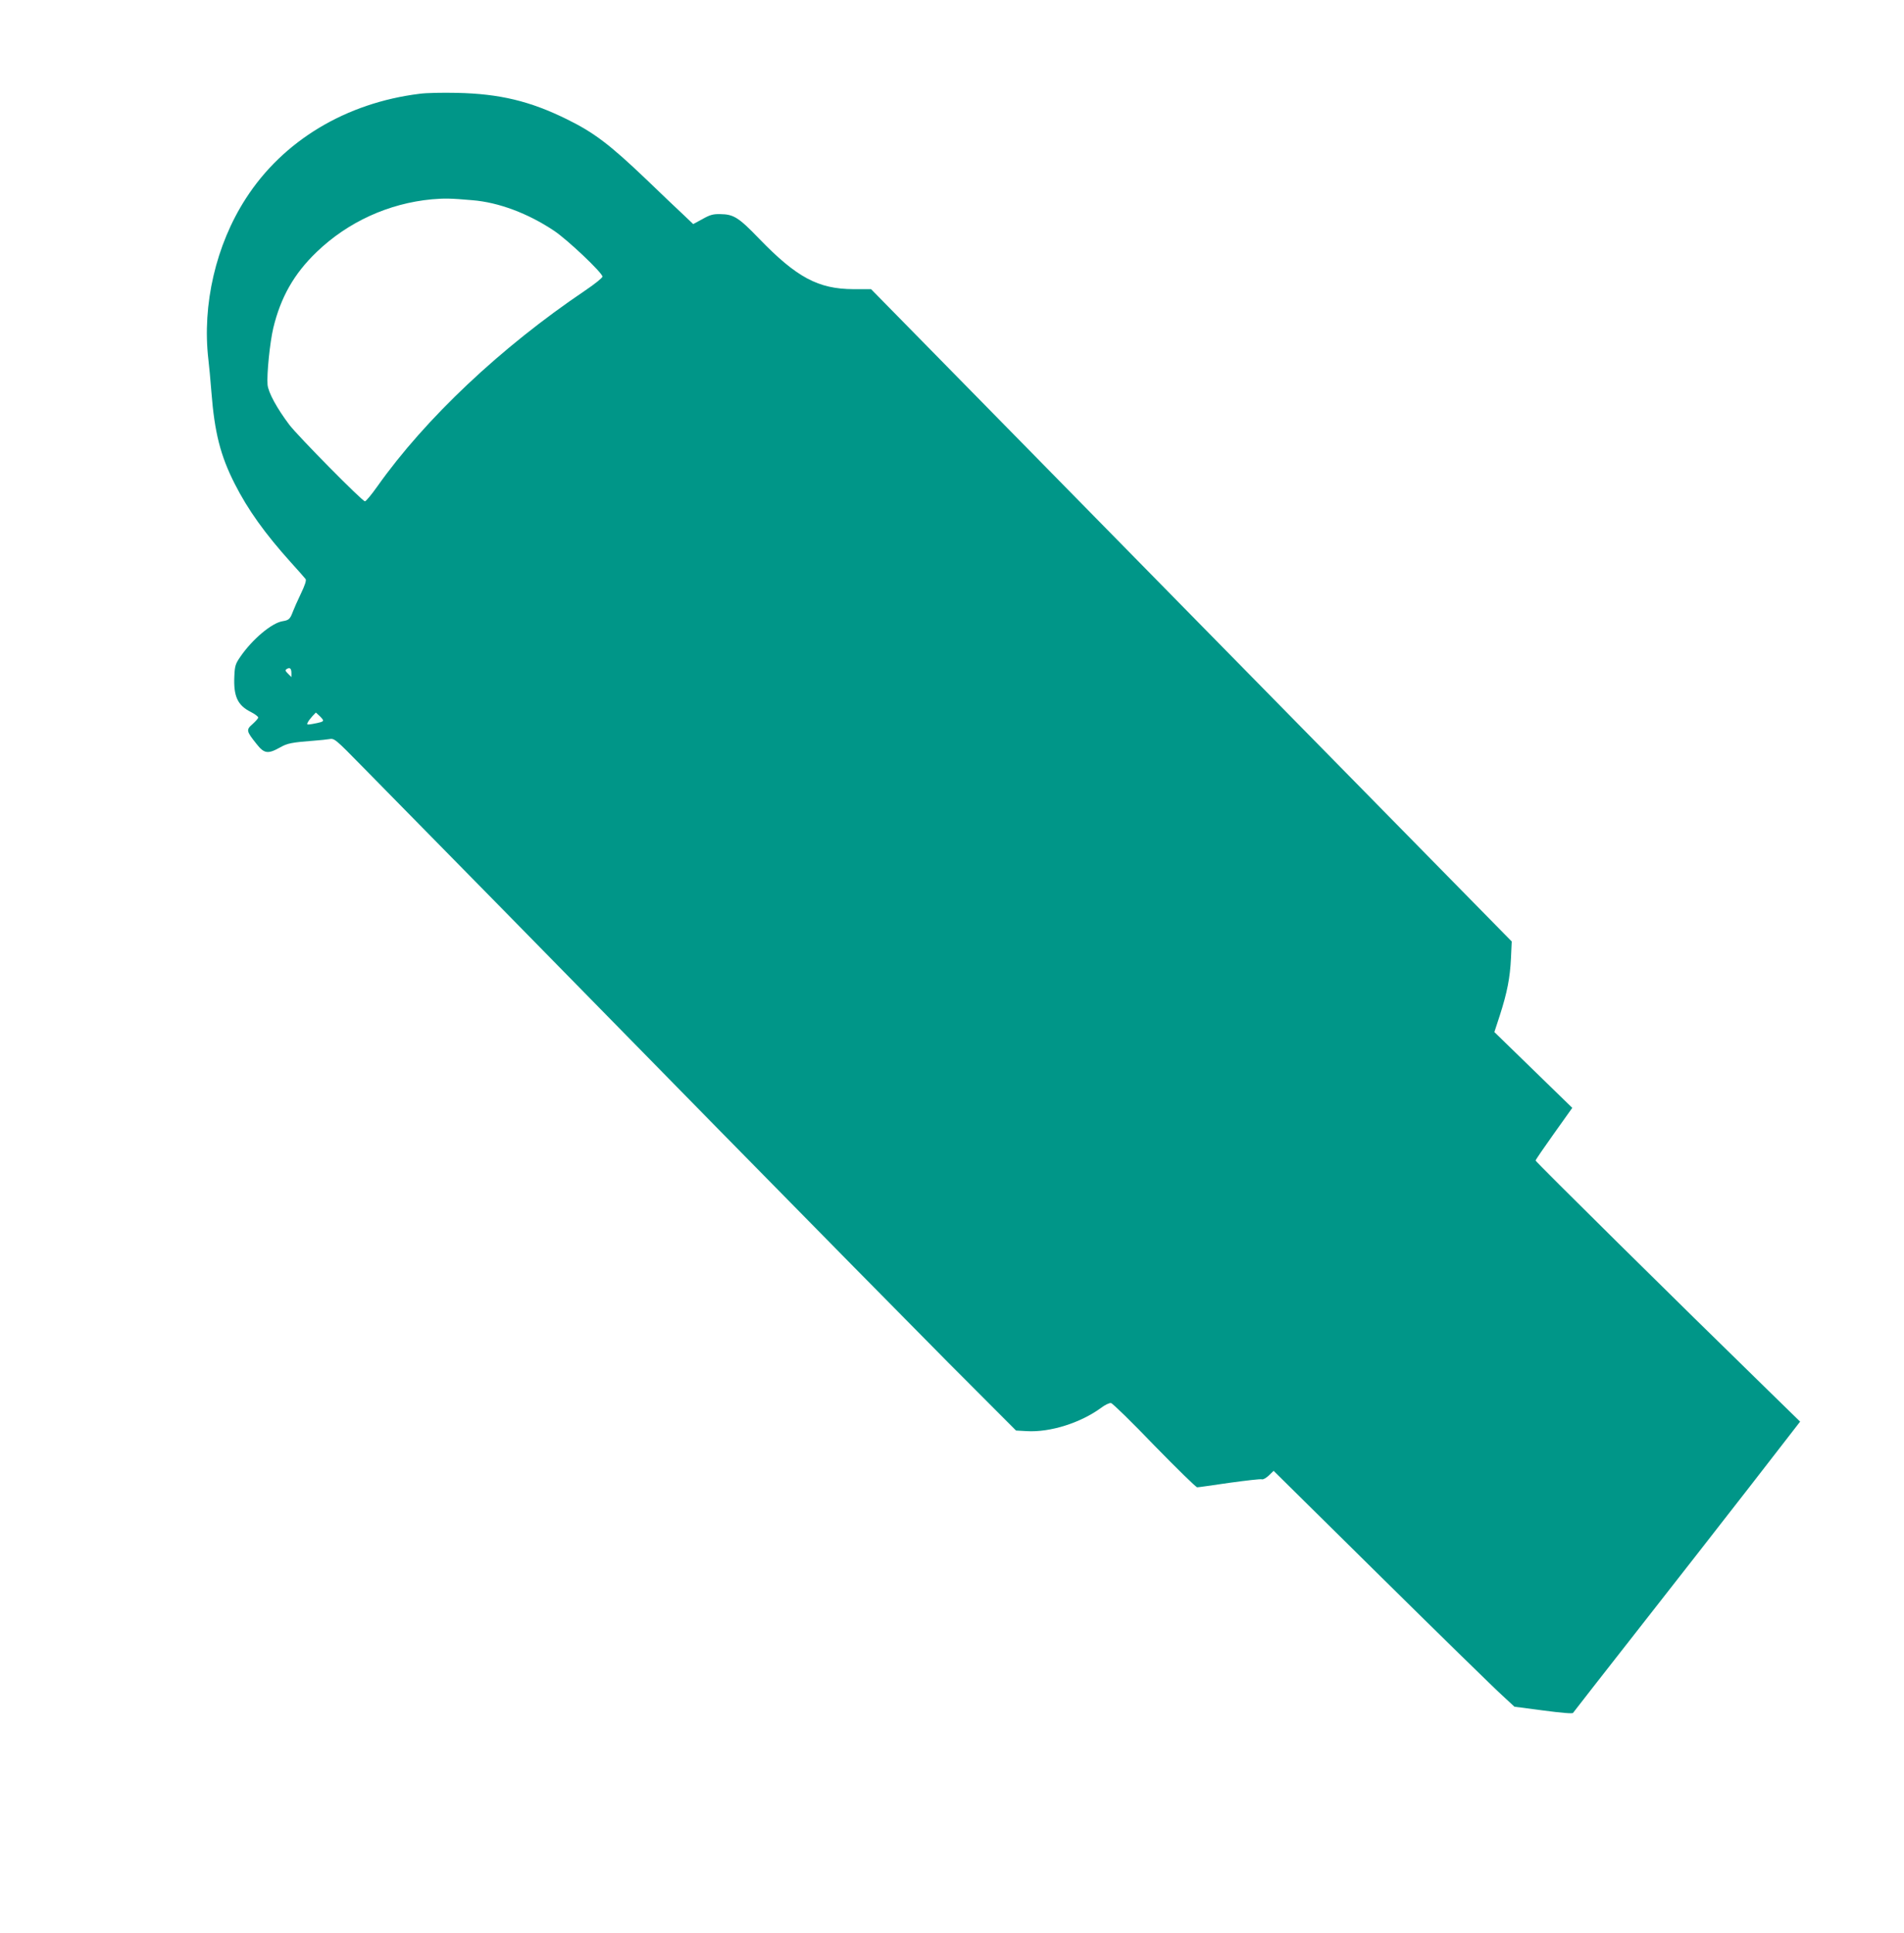 <?xml version="1.0" standalone="no"?>
<!DOCTYPE svg PUBLIC "-//W3C//DTD SVG 20010904//EN"
 "http://www.w3.org/TR/2001/REC-SVG-20010904/DTD/svg10.dtd">
<svg version="1.0" xmlns="http://www.w3.org/2000/svg"
 width="1261pt" height="1280pt" viewBox="0 0 1261 1280"
 preserveAspectRatio="xMidYMid meet">
<g transform="translate(0,1280) scale(0.1,-0.1)"
fill="#009688" stroke="none">
<path d="M2780 12179 c-489 -60 -906 -311 -1152 -694 -198 -306 -290 -703
-248 -1065 5 -41 14 -138 20 -215 21 -271 60 -423 155 -610 87 -171 199 -328
371 -519 49 -54 93 -104 98 -111 6 -8 -4 -40 -31 -96 -22 -46 -46 -100 -53
-119 -19 -50 -26 -57 -68 -64 -72 -11 -201 -120 -280 -235 -33 -48 -37 -61
-40 -130 -6 -132 21 -192 109 -236 27 -14 49 -30 49 -37 0 -6 -17 -25 -37 -43
-44 -38 -42 -47 26 -132 50 -64 75 -68 154 -24 51 29 75 34 242 47 28 2 66 6
85 9 35 6 38 4 225 -187 365 -370 1298 -1321 2359 -2403 588 -599 1271 -1292
1517 -1540 l448 -449 71 -4 c155 -9 355 54 492 154 26 20 56 34 66 32 11 -2
140 -128 287 -281 148 -152 276 -277 284 -277 9 0 105 14 215 30 109 15 205
26 213 23 8 -3 28 8 46 25 l32 31 715 -706 c393 -388 752 -739 798 -780 l82
-76 191 -25 c121 -16 193 -22 197 -16 4 6 193 248 421 539 228 291 565 722
749 959 l334 431 -210 205 c-597 582 -1542 1516 -1542 1524 0 5 55 85 122 179
l121 170 -258 251 -258 251 36 110 c49 152 68 251 74 380 l5 110 -2122 2160
-2121 2160 -117 0 c-234 1 -376 78 -624 334 -137 142 -169 162 -259 163 -46 1
-68 -5 -117 -33 l-61 -33 -63 60 c-35 32 -148 140 -251 239 -239 228 -343 307
-522 395 -245 121 -447 169 -730 175 -93 2 -204 0 -245 -6z m349 -705 c173
-14 368 -87 540 -202 89 -59 321 -279 321 -304 0 -8 -52 -50 -116 -93 -556
-375 -1055 -845 -1374 -1295 -39 -55 -76 -100 -83 -100 -18 0 -444 432 -501
507 -82 109 -139 213 -144 265 -6 67 15 279 38 376 49 203 137 359 287 503
207 199 476 322 763 349 84 7 121 7 269 -6z m-1199 -3132 l0 -26 -22 22 c-19
19 -21 24 -8 32 20 12 30 3 30 -28z m210 -313 c0 -9 -18 -14 -73 -24 -35 -6
-37 -4 -28 12 5 10 19 28 31 41 l22 23 24 -22 c13 -12 24 -26 24 -30z"/>
</g>
</svg>
